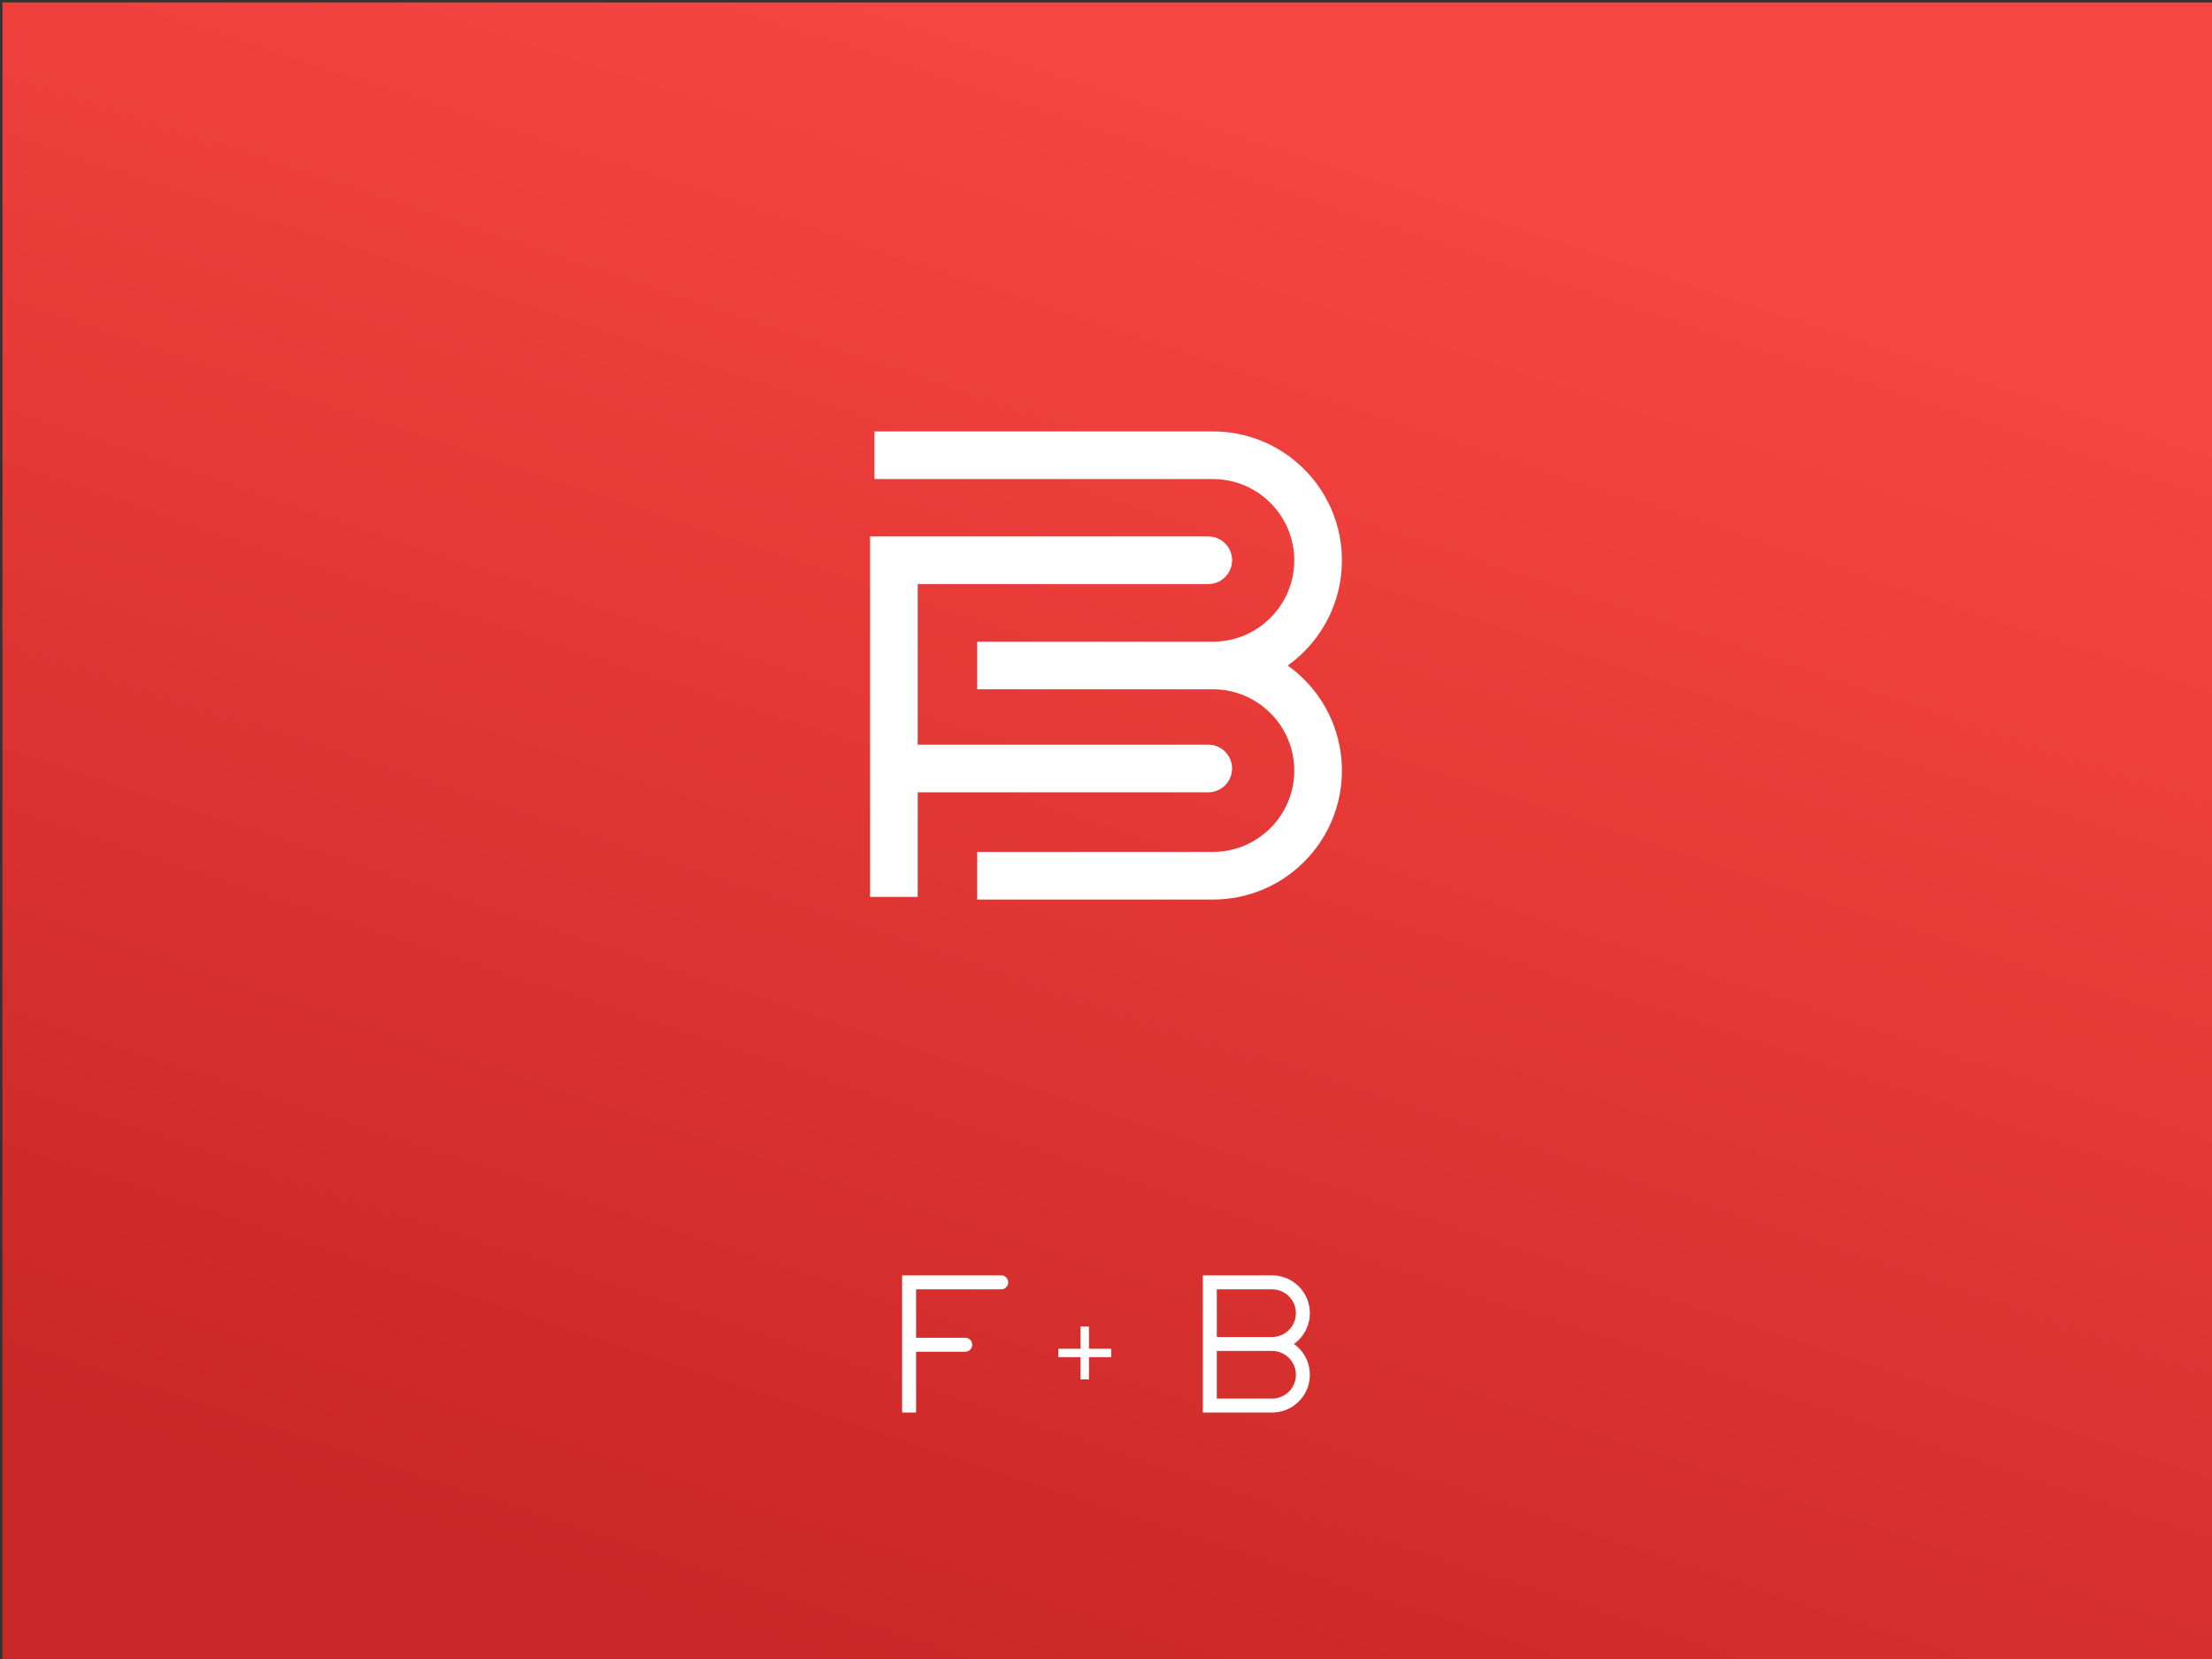 <svg xmlns="http://www.w3.org/2000/svg" xmlns:xlink="http://www.w3.org/1999/xlink" id="Calque_1" data-name="Calque 1" viewBox="0 0 2048 1536"><rect x="0" y="0" width="2048" height="1536" fill="#333333" stroke="none"/><defs><style>      .cls-1 {        fill: #fff;      }      .cls-2 {        fill: url(#Dégradé_sans_nom_2);      }    </style><linearGradient id="D&#xE9;grad&#xE9;_sans_nom_2" data-name="D&#xE9;grad&#xE9; sans nom 2" x1="1234.91" y1="4511.24" x2="769.76" y2="3105.79" gradientTransform="translate(0 4650) scale(1 -1)" gradientUnits="userSpaceOnUse"><stop offset="0" stop-color="#f74541"></stop><stop offset="1" stop-color="#c92727"></stop></linearGradient></defs><g id="Calque_2" data-name="Calque 2"><g id="Calque_4" data-name="Calque 4"><rect class="cls-2" x="2.28" y="2.24" width="2048" height="1533.76"></rect></g></g><g><path class="cls-1" d="M1207.46,629.09c-4.75-4.75-9.85-9.07-15.26-12.92,5.41-3.85,10.5-8.16,15.26-12.92,10.96-10.96,19.56-23.72,25.58-37.94,6.23-14.73,9.39-30.37,9.39-46.48s-3.16-31.74-9.39-46.48c-6.01-14.22-14.62-26.98-25.58-37.94-10.96-10.96-23.72-19.56-37.94-25.58-14.73-6.23-30.37-9.39-46.48-9.39h-313.39v44.1h313.39c41.51,0,75.28,33.77,75.28,75.28s-33.77,75.28-75.28,75.28h-218.3v44.1h218.3c41.51,0,75.28,33.77,75.28,75.28s-33.77,75.28-75.28,75.28h-218.3v44.1h218.3c16.11,0,31.74-3.16,46.48-9.39,14.22-6.01,26.98-14.62,37.94-25.58,10.96-10.96,19.56-23.72,25.58-37.94,6.23-14.73,9.39-30.37,9.39-46.48s-3.16-31.74-9.39-46.48c-6.01-14.22-14.62-26.98-25.58-37.94Z"></path><path class="cls-1" d="M1118.69,733.57c12.18,0,22.05-9.87,22.05-22.05s-9.87-22.05-22.05-22.05h-269.02v-148.71h269.02c12.18,0,22.05-9.87,22.05-22.05s-9.87-22.05-22.05-22.05h-313.12v333.72h44.1v-96.81h269.02Z"></path></g><g><path class="cls-1" d="M1202.51,1248.11c-1.39-1.39-2.89-2.66-4.47-3.79,1.58-1.13,3.08-2.39,4.47-3.79,3.21-3.21,5.73-6.95,7.5-11.12,1.83-4.32,2.75-8.9,2.75-13.62s-.93-9.3-2.75-13.62c-1.76-4.17-4.28-7.91-7.5-11.12-3.21-3.21-6.95-5.73-11.12-7.5-4.32-1.83-8.9-2.75-13.62-2.75h-64.09v127.02h64.09c4.72,0,9.3-.93,13.62-2.75,4.17-1.76,7.91-4.28,11.12-7.5,3.21-3.21,5.73-6.95,7.5-11.12,1.83-4.32,2.75-8.9,2.75-13.62s-.93-9.3-2.75-13.62c-1.76-4.17-4.28-7.91-7.5-11.12ZM1177.77,1193.74c12.17,0,22.06,9.9,22.06,22.06s-9.9,22.06-22.06,22.06h-51.17v-44.13h51.17ZM1177.77,1294.91h-51.17v-44.13h51.17c12.17,0,22.06,9.9,22.06,22.06s-9.9,22.06-22.06,22.06Z"></path><path class="cls-1" d="M927.01,1180.81h-91.77v127.02h12.92v-56.32h45.55c3.57,0,6.46-2.89,6.46-6.46s-2.89-6.46-6.46-6.46h-45.55v-44.85h78.84c3.57,0,6.46-2.89,6.46-6.46s-2.89-6.46-6.46-6.46Z"></path><polygon class="cls-1" points="1008.24 1228.19 1000.44 1228.19 1000.44 1248.75 979.89 1248.75 979.89 1256.54 997 1256.54 1000.44 1256.54 1000.44 1277.1 1008.24 1277.1 1008.24 1259.98 1008.24 1256.54 1028.79 1256.54 1028.79 1248.75 1008.24 1248.75 1008.24 1228.19"></polygon></g></svg>